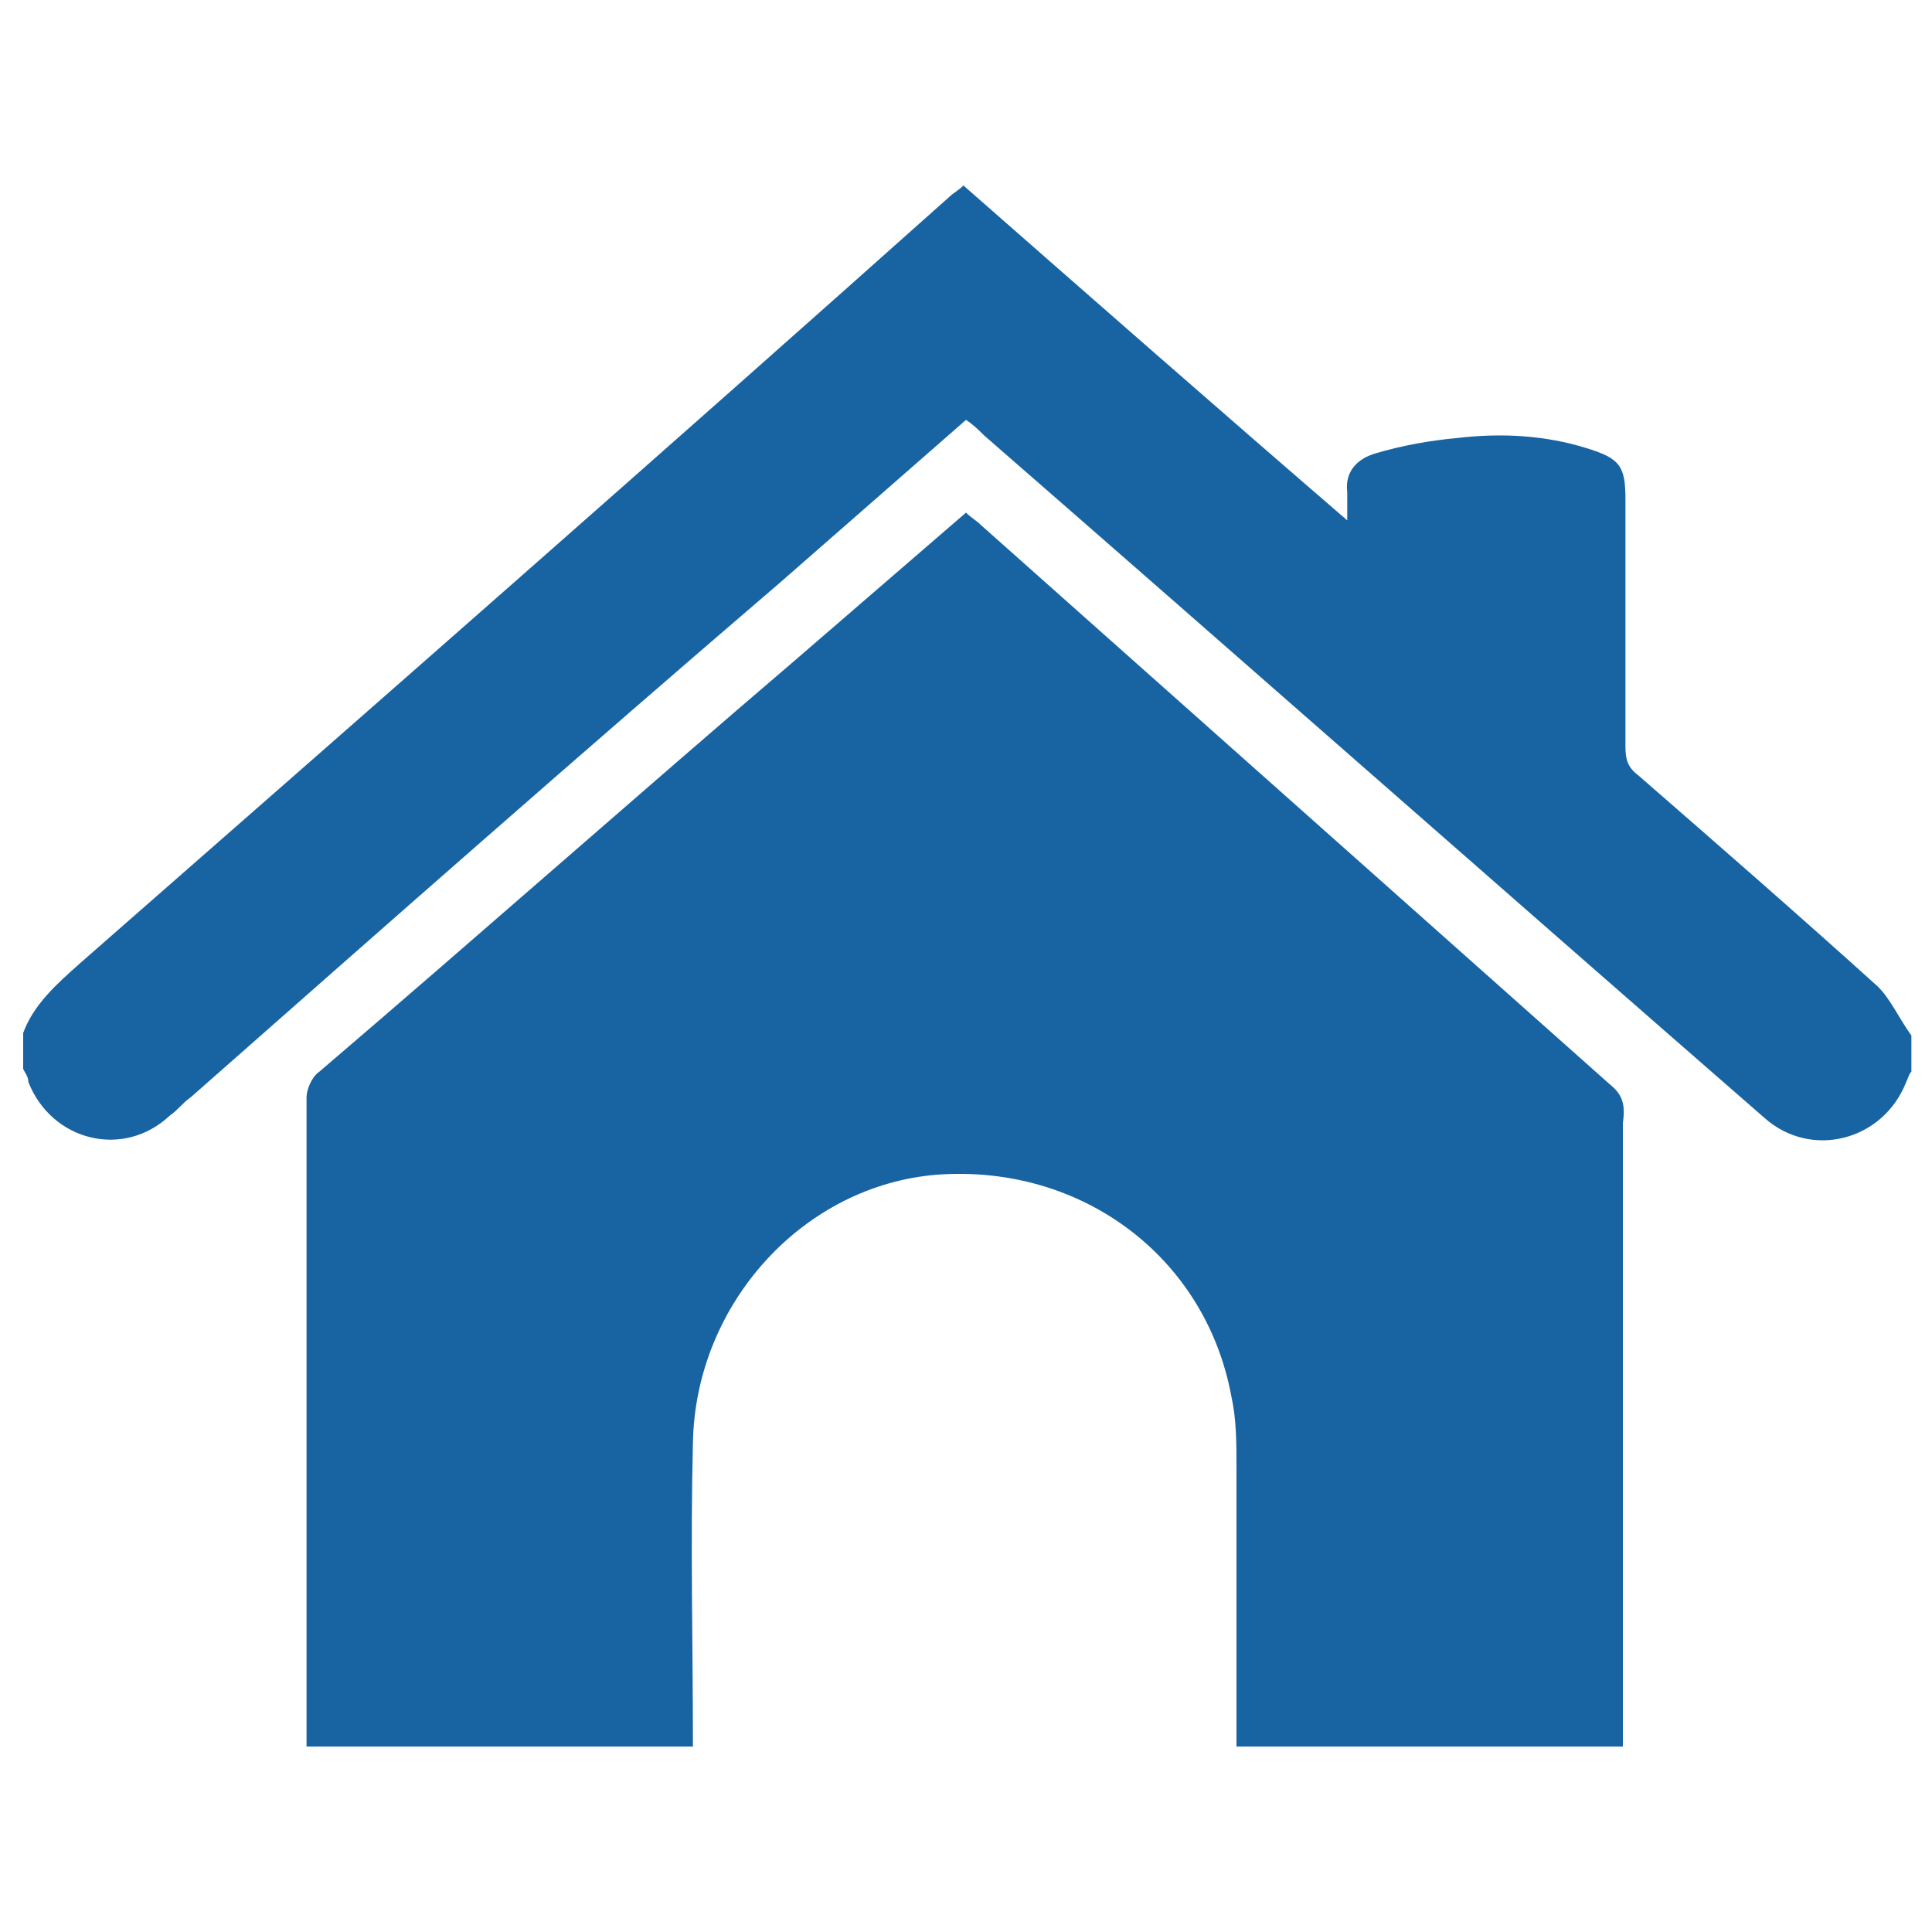 <?xml version="1.0" encoding="utf-8"?>
<!-- Generator: Adobe Illustrator 26.0.3, SVG Export Plug-In . SVG Version: 6.00 Build 0)  -->
<svg version="1.1" id="Layer_1" xmlns="http://www.w3.org/2000/svg" xmlns:xlink="http://www.w3.org/1999/xlink" x="0px" y="0px"
	 viewBox="0 0 75 75" style="enable-background:new 0 0 75 75;" xml:space="preserve">
<style type="text/css">
	.st0{fill:#1864A2;}
</style>
<g>
	<path class="st0" d="M62.5,42.1c-8.1-7.2-16.3-14.5-24.4-21.7c-0.2-0.2-0.4-0.3-0.6-0.5c-2.2,1.9-4.4,3.8-6.6,5.7
		c-6.2,5.3-12.3,10.7-18.5,16c-0.3,0.2-0.5,0.7-0.5,1c0,8.1,0,16.3,0,24.4c0,0.3,0,0.5,0,0.8h15c0-3.9-0.1-7.9,0-11.8
		c0.1-5.4,4.3-10,9.5-10.4c5.6-0.4,10.4,3.2,11.4,8.6c0.2,0.9,0.2,1.8,0.2,2.8c0,3.6,0,7.2,0,10.8h15c0-8.1,0-16.1,0-24.2
		C63.1,42.9,63,42.5,62.5,42.1"/>
	<path class="st0" d="M72.9,38.3c-3.1-2.8-6.2-5.5-9.3-8.2c-0.4-0.3-0.5-0.6-0.5-1.1c0-3.2,0-6.4,0-9.6c0-1.3-0.2-1.6-1.5-2
		c-1.6-0.5-3.3-0.6-5-0.4c-1.1,0.1-2.2,0.3-3.2,0.6c-0.7,0.2-1.2,0.7-1.1,1.5c0,0.3,0,0.6,0,1.1c-5.1-4.4-10-8.7-14.9-13
		c-0.2,0.2-0.4,0.3-0.5,0.4C25.7,17.6,14.4,27.5,3.1,37.4c-0.9,0.8-1.8,1.6-2.2,2.7v1.4c0.1,0.2,0.2,0.3,0.2,0.5
		C2,44.3,4.8,45,6.6,43.3c0.3-0.2,0.5-0.5,0.8-0.7c7.6-6.7,15.2-13.4,22.9-20c2.4-2.1,4.8-4.2,7.2-6.3c0.3,0.2,0.5,0.4,0.7,0.6
		c10.1,8.8,20.2,17.7,30.3,26.5c1.8,1.6,4.6,0.9,5.5-1.4c0.1-0.2,0.1-0.3,0.2-0.4v-1.4C73.7,39.5,73.4,38.8,72.9,38.3"/>
</g>
</svg>
